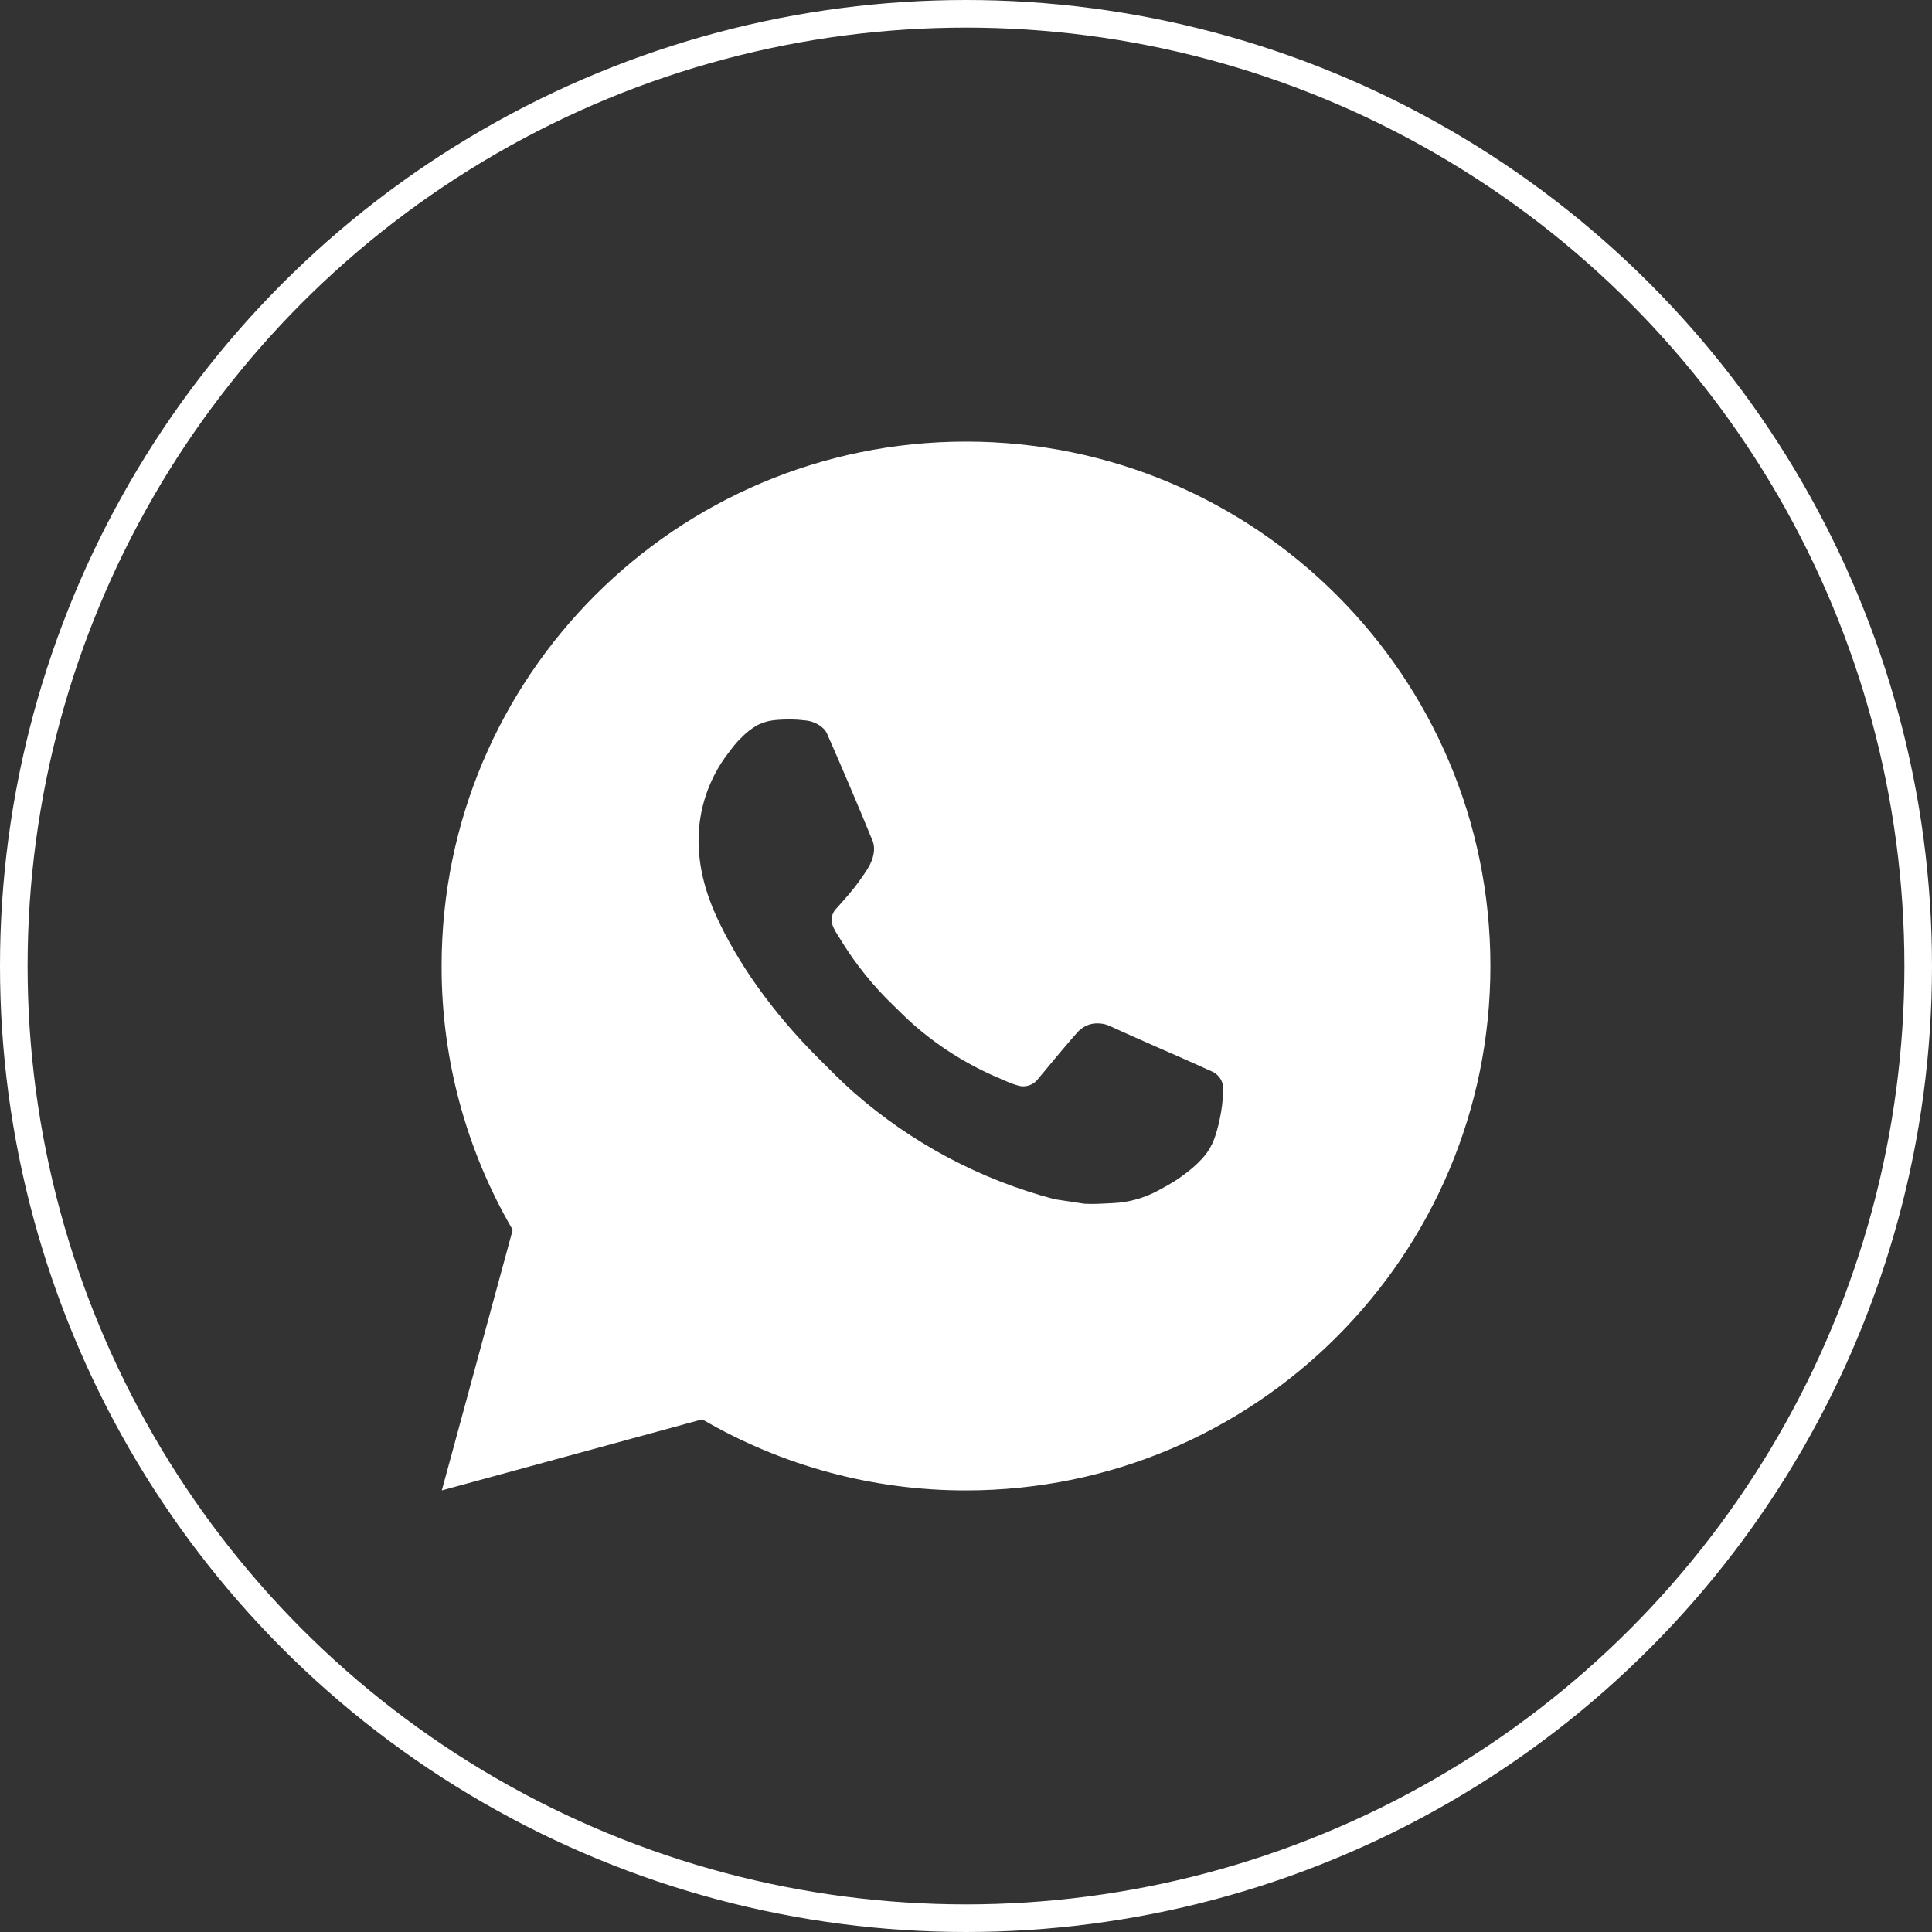 <?xml version="1.0" encoding="UTF-8"?> <svg xmlns="http://www.w3.org/2000/svg" width="35" height="35" viewBox="0 0 35 35" fill="none"><rect x="0" y="0" width="35" height="35" fill="#333333" stroke="none"/> <circle cx="17.5" cy="17.5" r="17.25" stroke="white" stroke-width="0.5"></circle> <path d="M8.004 27L9.288 22.28C8.442 20.83 7.997 19.18 8 17.5C8 12.253 12.253 8 17.5 8C22.747 8 27 12.253 27 17.5C27 22.747 22.747 27 17.5 27C15.821 27.003 14.172 26.558 12.722 25.713L8.004 27ZM14.072 13.043C13.949 13.05 13.829 13.082 13.719 13.138C13.616 13.196 13.522 13.269 13.44 13.354C13.326 13.461 13.261 13.555 13.192 13.645C12.841 14.102 12.652 14.663 12.655 15.239C12.657 15.704 12.778 16.158 12.969 16.581C13.357 17.438 13.996 18.346 14.841 19.186C15.044 19.389 15.243 19.592 15.457 19.781C16.505 20.704 17.754 21.369 19.105 21.725L19.645 21.807C19.821 21.817 19.997 21.803 20.173 21.795C20.45 21.781 20.72 21.706 20.965 21.576C21.122 21.492 21.197 21.45 21.328 21.366C21.328 21.366 21.369 21.34 21.447 21.281C21.576 21.186 21.654 21.119 21.761 21.007C21.84 20.926 21.908 20.83 21.96 20.721C22.034 20.566 22.108 20.27 22.139 20.024C22.162 19.836 22.155 19.733 22.152 19.67C22.148 19.568 22.064 19.463 21.972 19.418L21.419 19.17C21.419 19.17 20.592 18.81 20.088 18.58C20.035 18.557 19.978 18.544 19.92 18.541C19.855 18.535 19.789 18.542 19.727 18.563C19.665 18.584 19.608 18.617 19.561 18.662V18.66C19.556 18.66 19.492 18.714 18.805 19.546C18.766 19.599 18.712 19.639 18.649 19.661C18.587 19.683 18.52 19.686 18.456 19.67C18.394 19.653 18.333 19.632 18.274 19.607C18.157 19.558 18.116 19.539 18.035 19.503L18.03 19.502C17.487 19.264 16.983 18.944 16.539 18.552C16.419 18.447 16.308 18.333 16.194 18.223C15.82 17.865 15.494 17.46 15.225 17.018L15.169 16.928C15.128 16.867 15.096 16.802 15.072 16.733C15.036 16.594 15.13 16.482 15.13 16.482C15.13 16.482 15.361 16.229 15.468 16.092C15.557 15.978 15.641 15.86 15.718 15.738C15.83 15.557 15.865 15.372 15.806 15.229C15.54 14.579 15.265 13.932 14.982 13.29C14.925 13.162 14.759 13.071 14.608 13.053C14.557 13.047 14.506 13.042 14.454 13.038C14.327 13.031 14.199 13.033 14.072 13.042V13.043Z" fill="white"></path> </svg> 